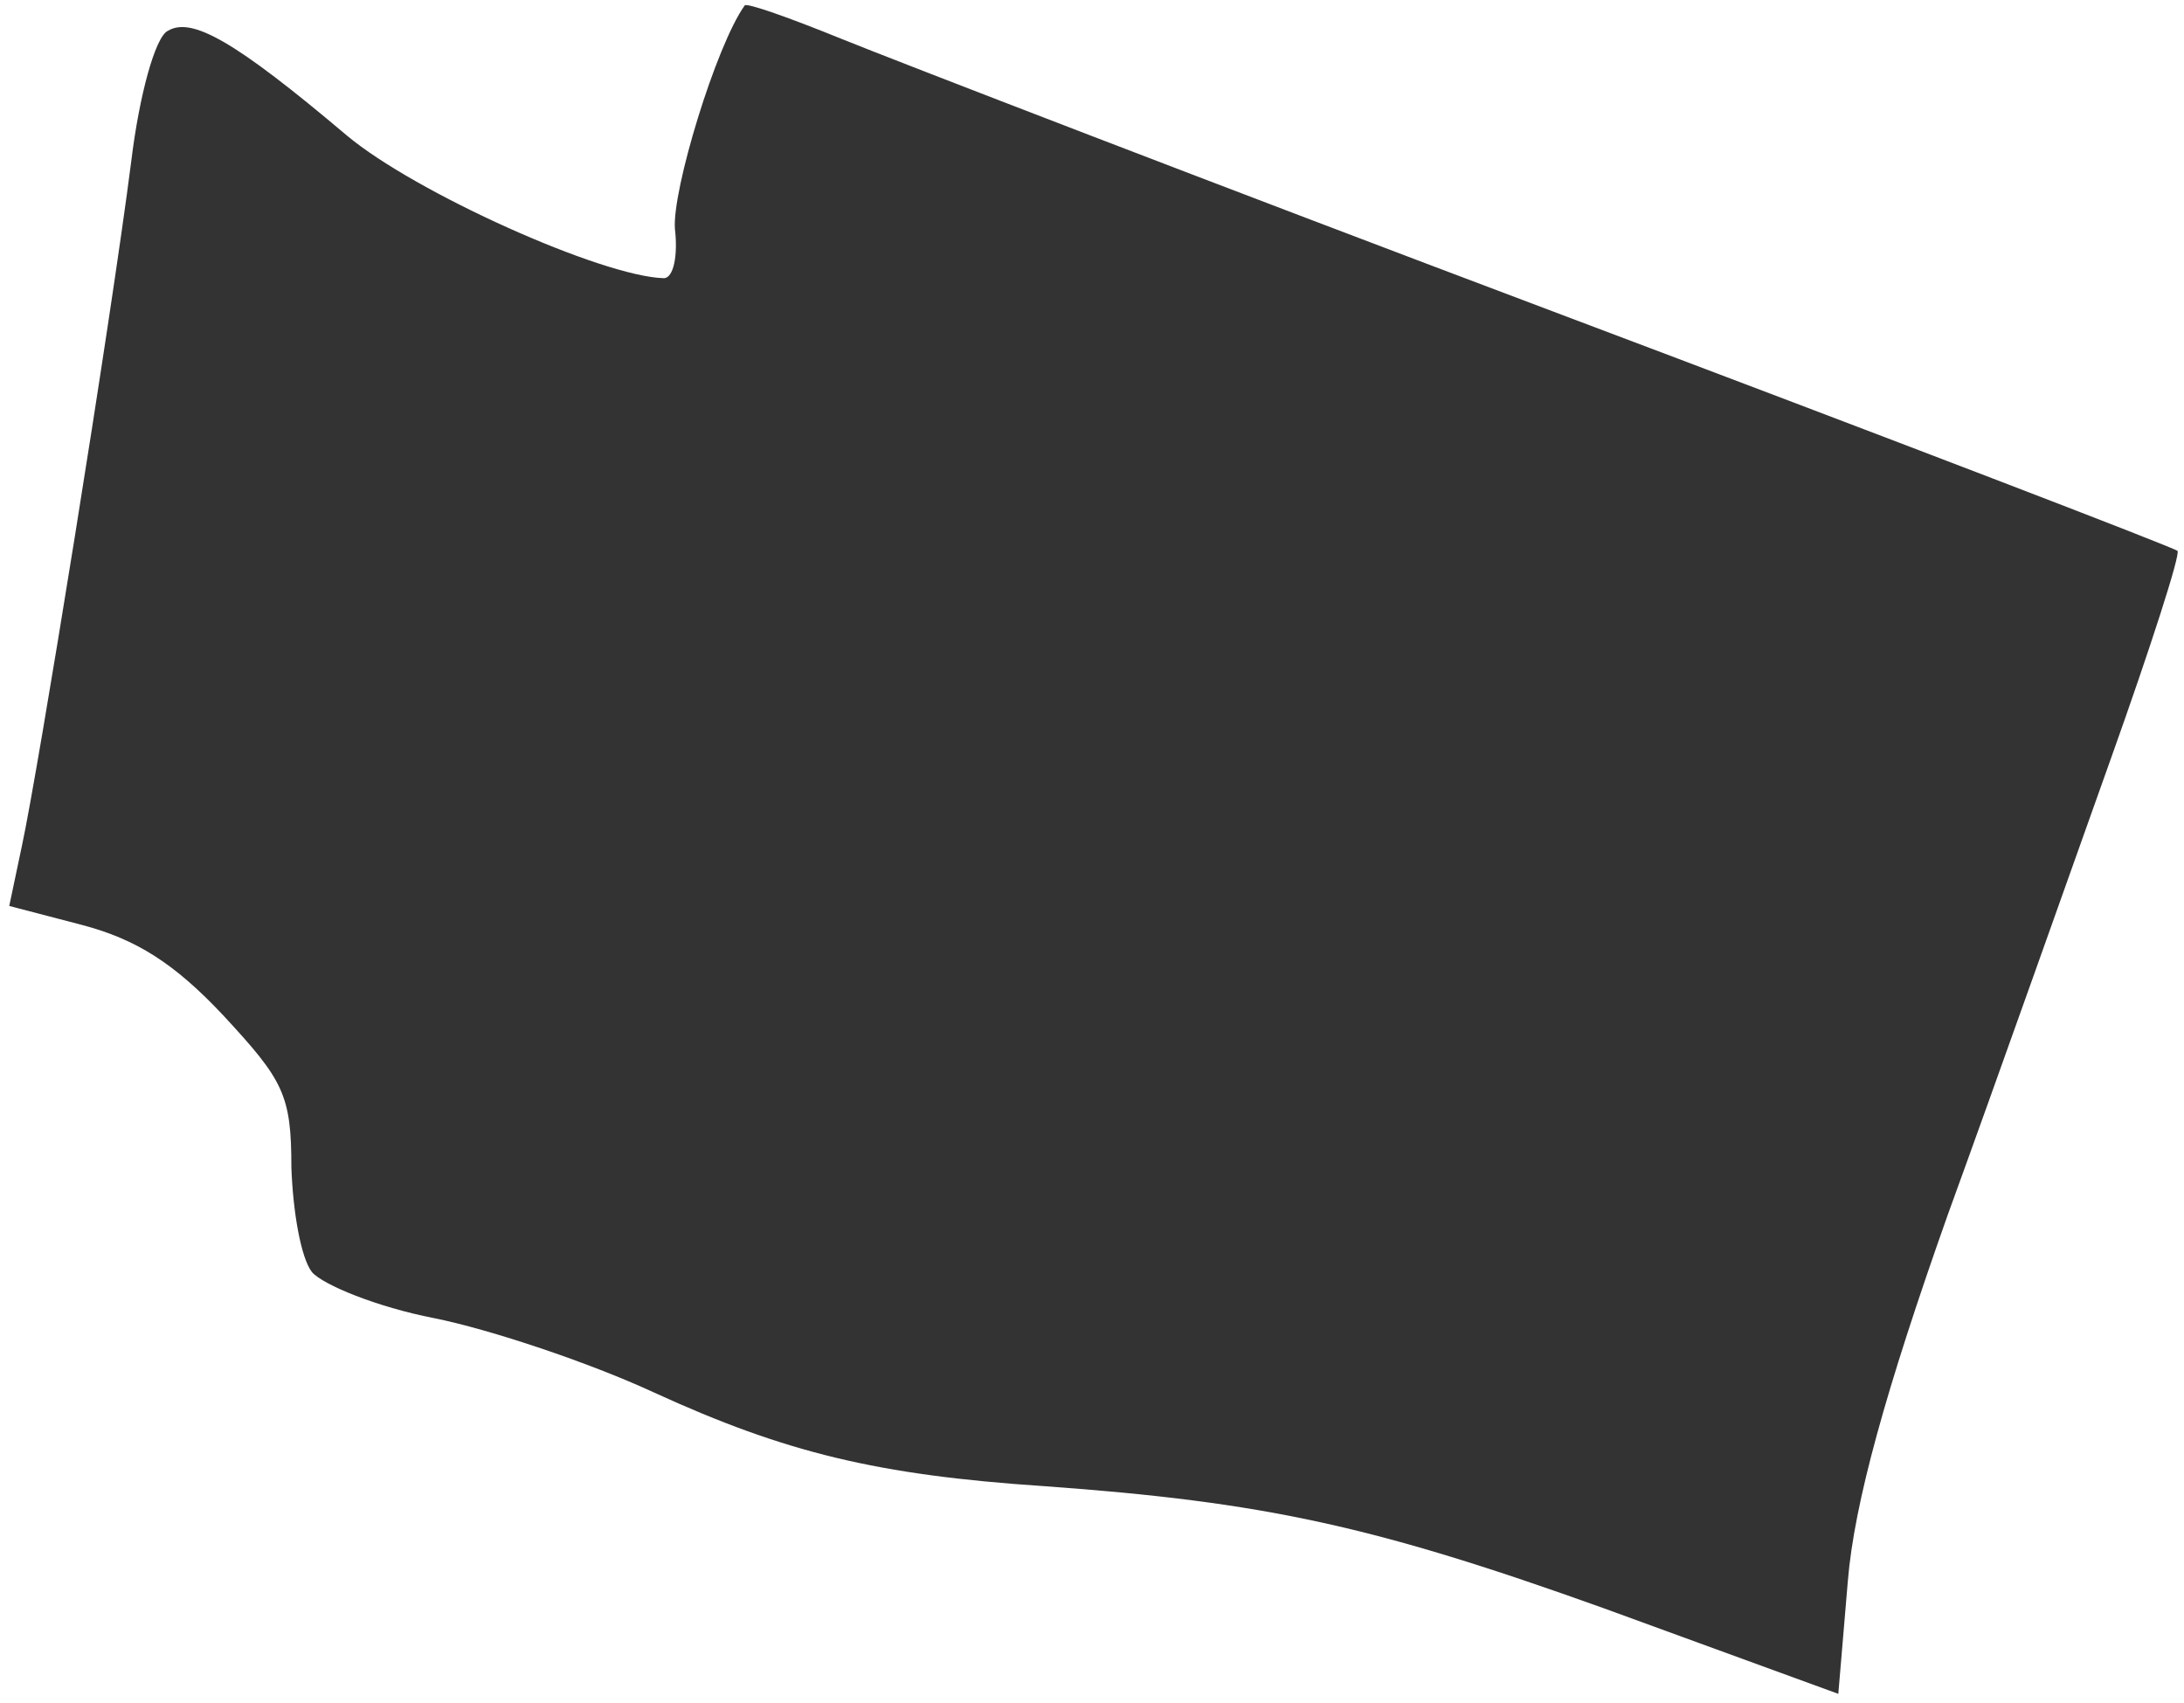 <?xml version="1.0" encoding="UTF-8"?> <svg xmlns="http://www.w3.org/2000/svg" width="127" height="99" viewBox="0 0 127 99" fill="none"><path d="M93.257 93.5C79.893 88.708 73.534 87.325 60.723 86.403C51.045 85.758 45.7 84.468 38.05 80.966C34.271 79.214 28.465 77.279 25.239 76.634C21.921 75.989 18.787 74.698 18.142 73.961C17.497 73.132 17.036 70.459 16.944 67.878C16.944 63.638 16.483 62.809 12.981 59.03C10.124 55.989 7.912 54.606 4.778 53.777L0.538 52.671L1.276 49.168C2.197 44.929 6.437 18.754 7.635 9.353C8.096 5.574 9.018 2.164 9.755 1.795C11.137 0.966 13.626 2.348 20.17 7.878C24.133 11.196 35.008 16.081 38.603 16.173C39.156 16.173 39.432 14.883 39.248 13.316C39.064 11.104 41.644 2.625 43.303 0.32C43.395 0.136 45.976 1.058 48.925 2.256C51.875 3.454 70.492 10.643 90.308 18.108C110.124 25.574 126.437 31.841 126.621 32.026C126.806 32.21 125.055 37.648 122.75 44.099C120.446 50.551 116.207 62.532 113.257 70.643C109.663 80.781 107.819 87.417 107.451 91.933L106.898 98.477L93.257 93.5Z" fill="#333333"></path></svg> 